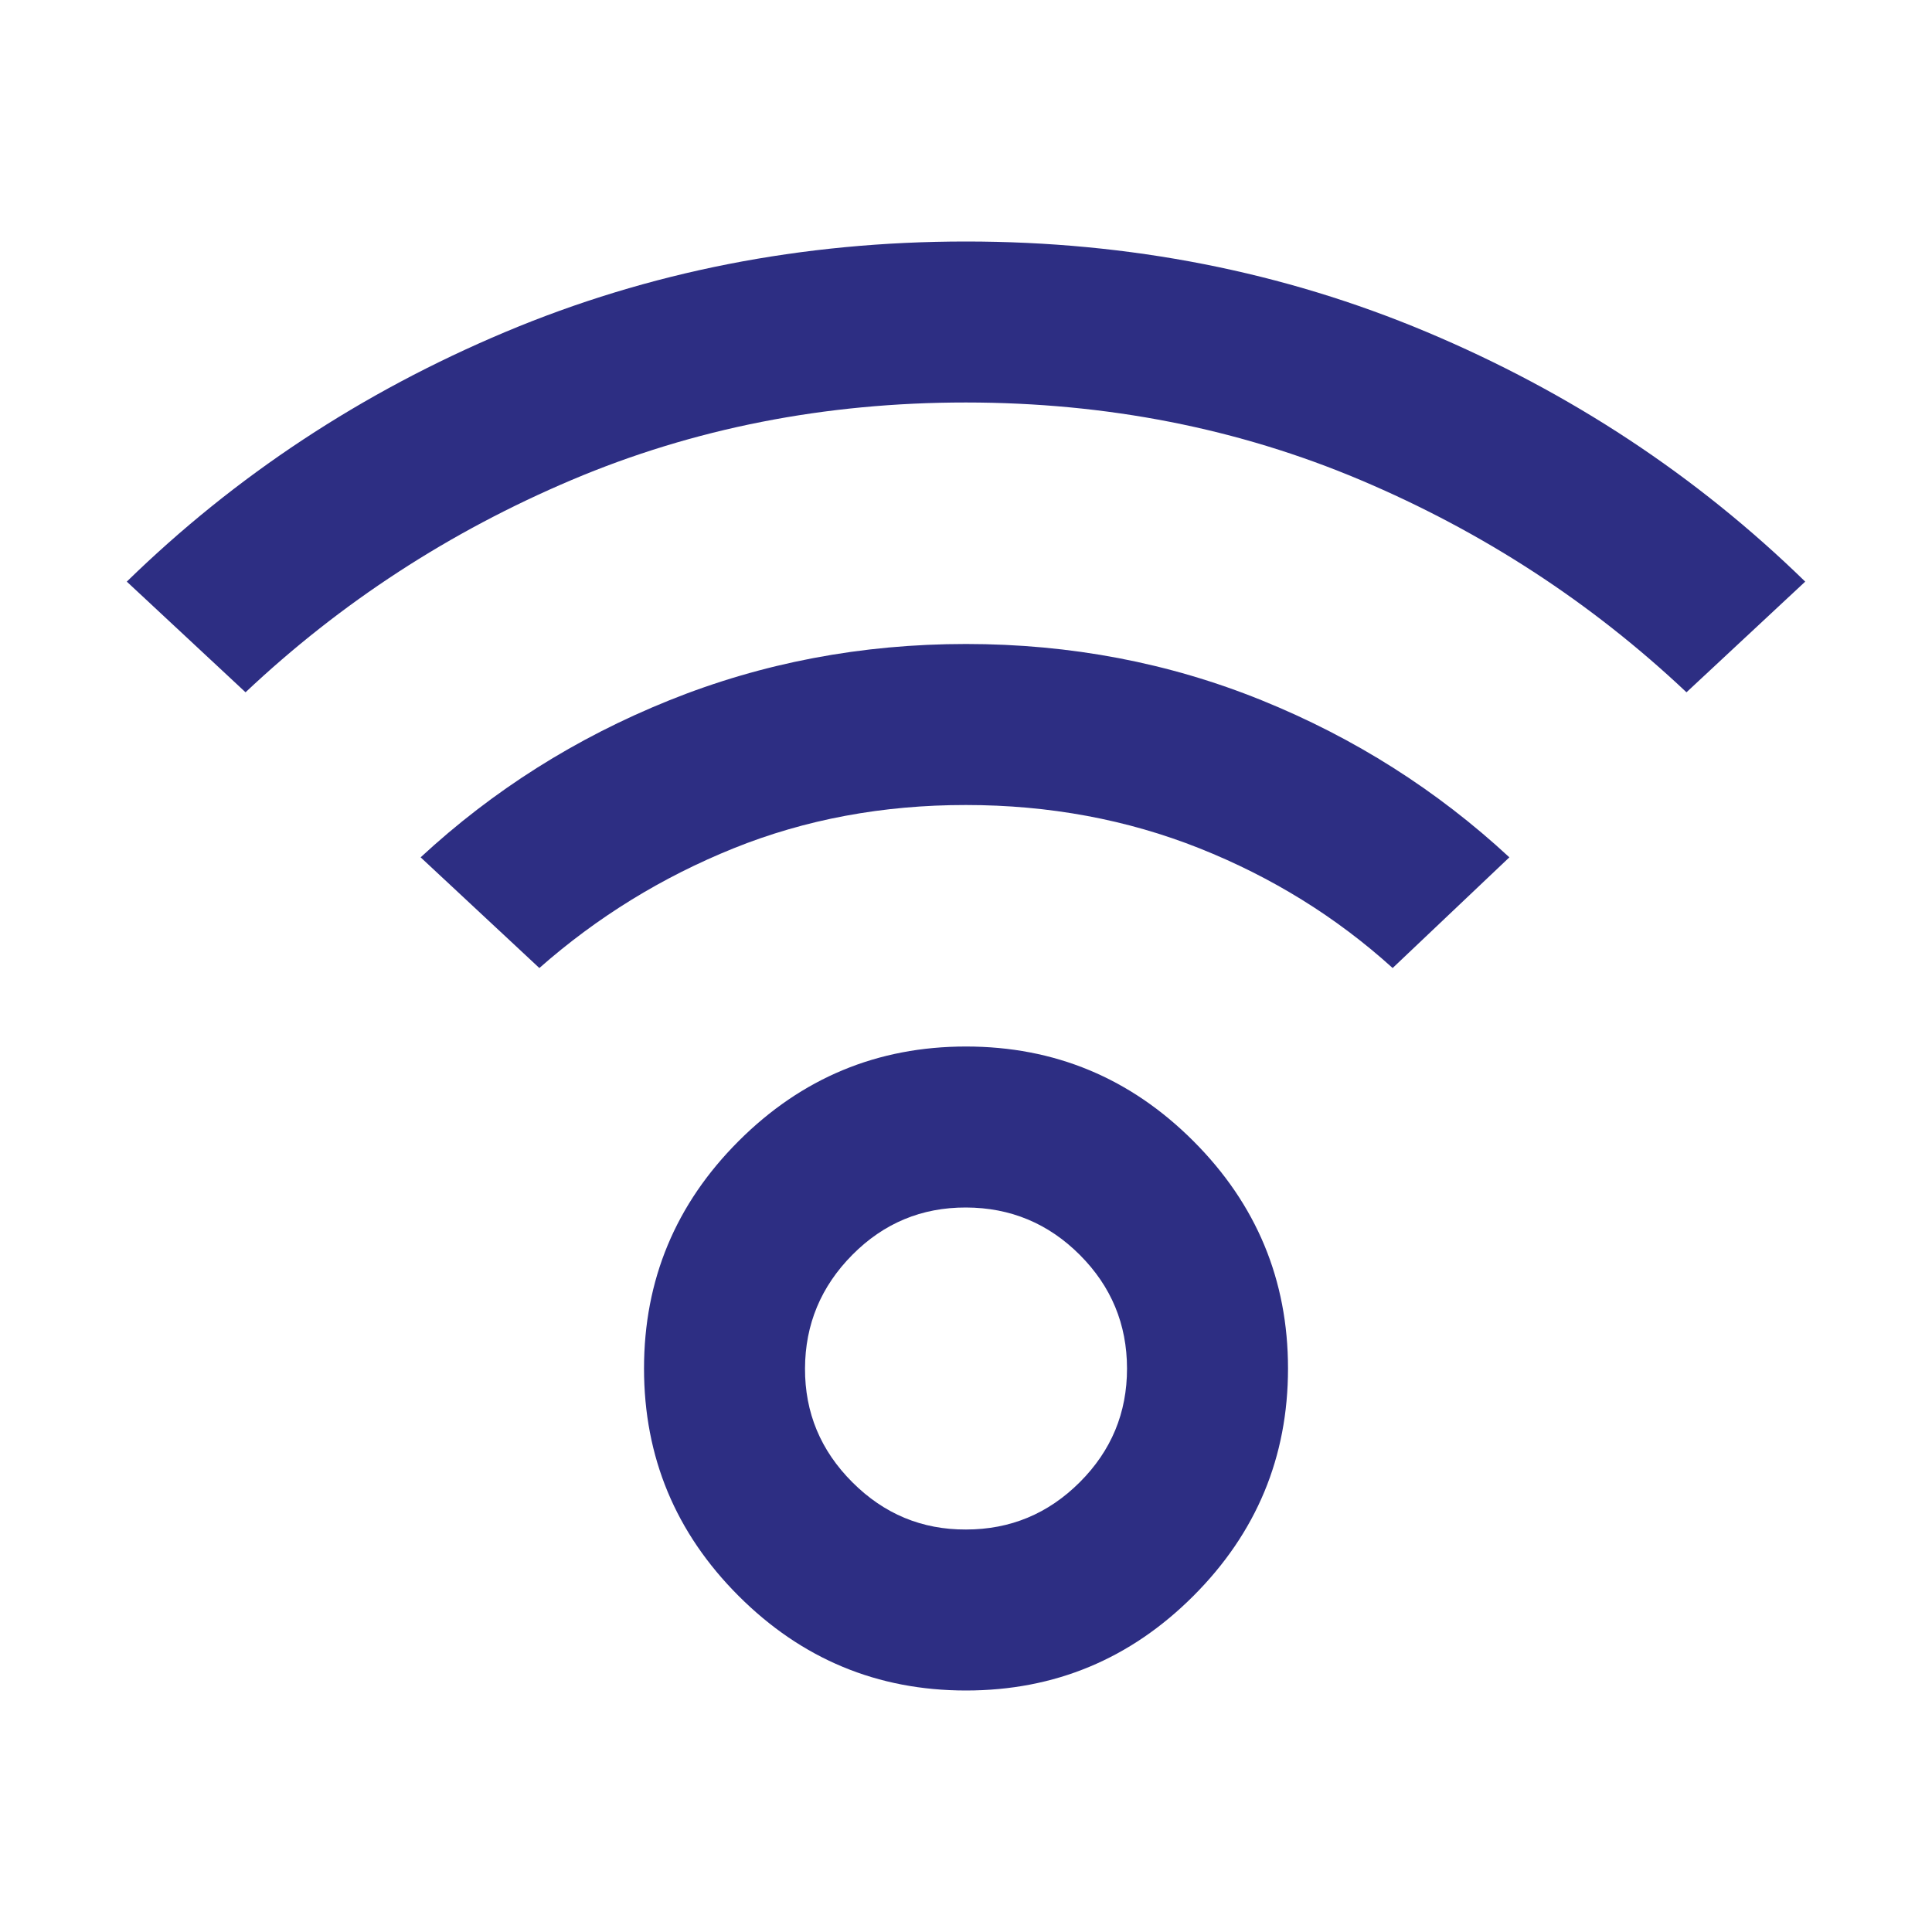 <svg width="64" height="64" viewBox="0 0 64 64" fill="none" xmlns="http://www.w3.org/2000/svg">
<path d="M32 56C29.067 56 26.556 54.956 24.467 52.867C22.378 50.778 21.334 48.267 21.334 45.333C21.334 42.4 22.378 39.889 24.467 37.8C26.556 35.711 29.067 34.667 32 34.667C34.934 34.667 37.445 35.711 39.533 37.8C41.622 39.889 42.667 42.4 42.667 45.333C42.667 48.267 41.622 50.778 39.533 52.867C37.445 54.956 34.934 56 32 56ZM32 50.667C33.467 50.667 34.723 50.145 35.768 49.101C36.813 48.058 37.335 46.802 37.334 45.333C37.332 43.865 36.81 42.61 35.768 41.568C34.726 40.526 33.47 40.004 32 40C30.53 39.996 29.275 40.519 28.235 41.568C27.195 42.617 26.672 43.872 26.667 45.333C26.662 46.795 27.184 48.051 28.235 49.101C29.285 50.152 30.541 50.674 32 50.667ZM8.134 22.933L4.2 19.267C7.8 15.756 11.978 13 16.733 11C21.489 9 26.578 8 32 8C37.422 8 42.511 9 47.267 11C52.022 13 56.2 15.756 59.8 19.267L55.867 22.933C52.711 19.956 49.111 17.612 45.067 15.901C41.022 14.191 36.667 13.335 32 13.333C27.334 13.332 22.978 14.188 18.933 15.901C14.889 17.615 11.289 19.959 8.134 22.933ZM46.133 32.067C44.267 30.378 42.133 29.056 39.733 28.101C37.334 27.147 34.756 26.668 32 26.667C29.245 26.665 26.678 27.143 24.302 28.101C21.925 29.06 19.78 30.381 17.867 32.067L13.934 28.4C16.334 26.178 19.078 24.444 22.168 23.2C25.258 21.956 28.535 21.333 32 21.333C35.465 21.333 38.732 21.956 41.8 23.2C44.869 24.444 47.602 26.178 50 28.4L46.133 32.067Z" fill="#2D2E83"/>
</svg>
